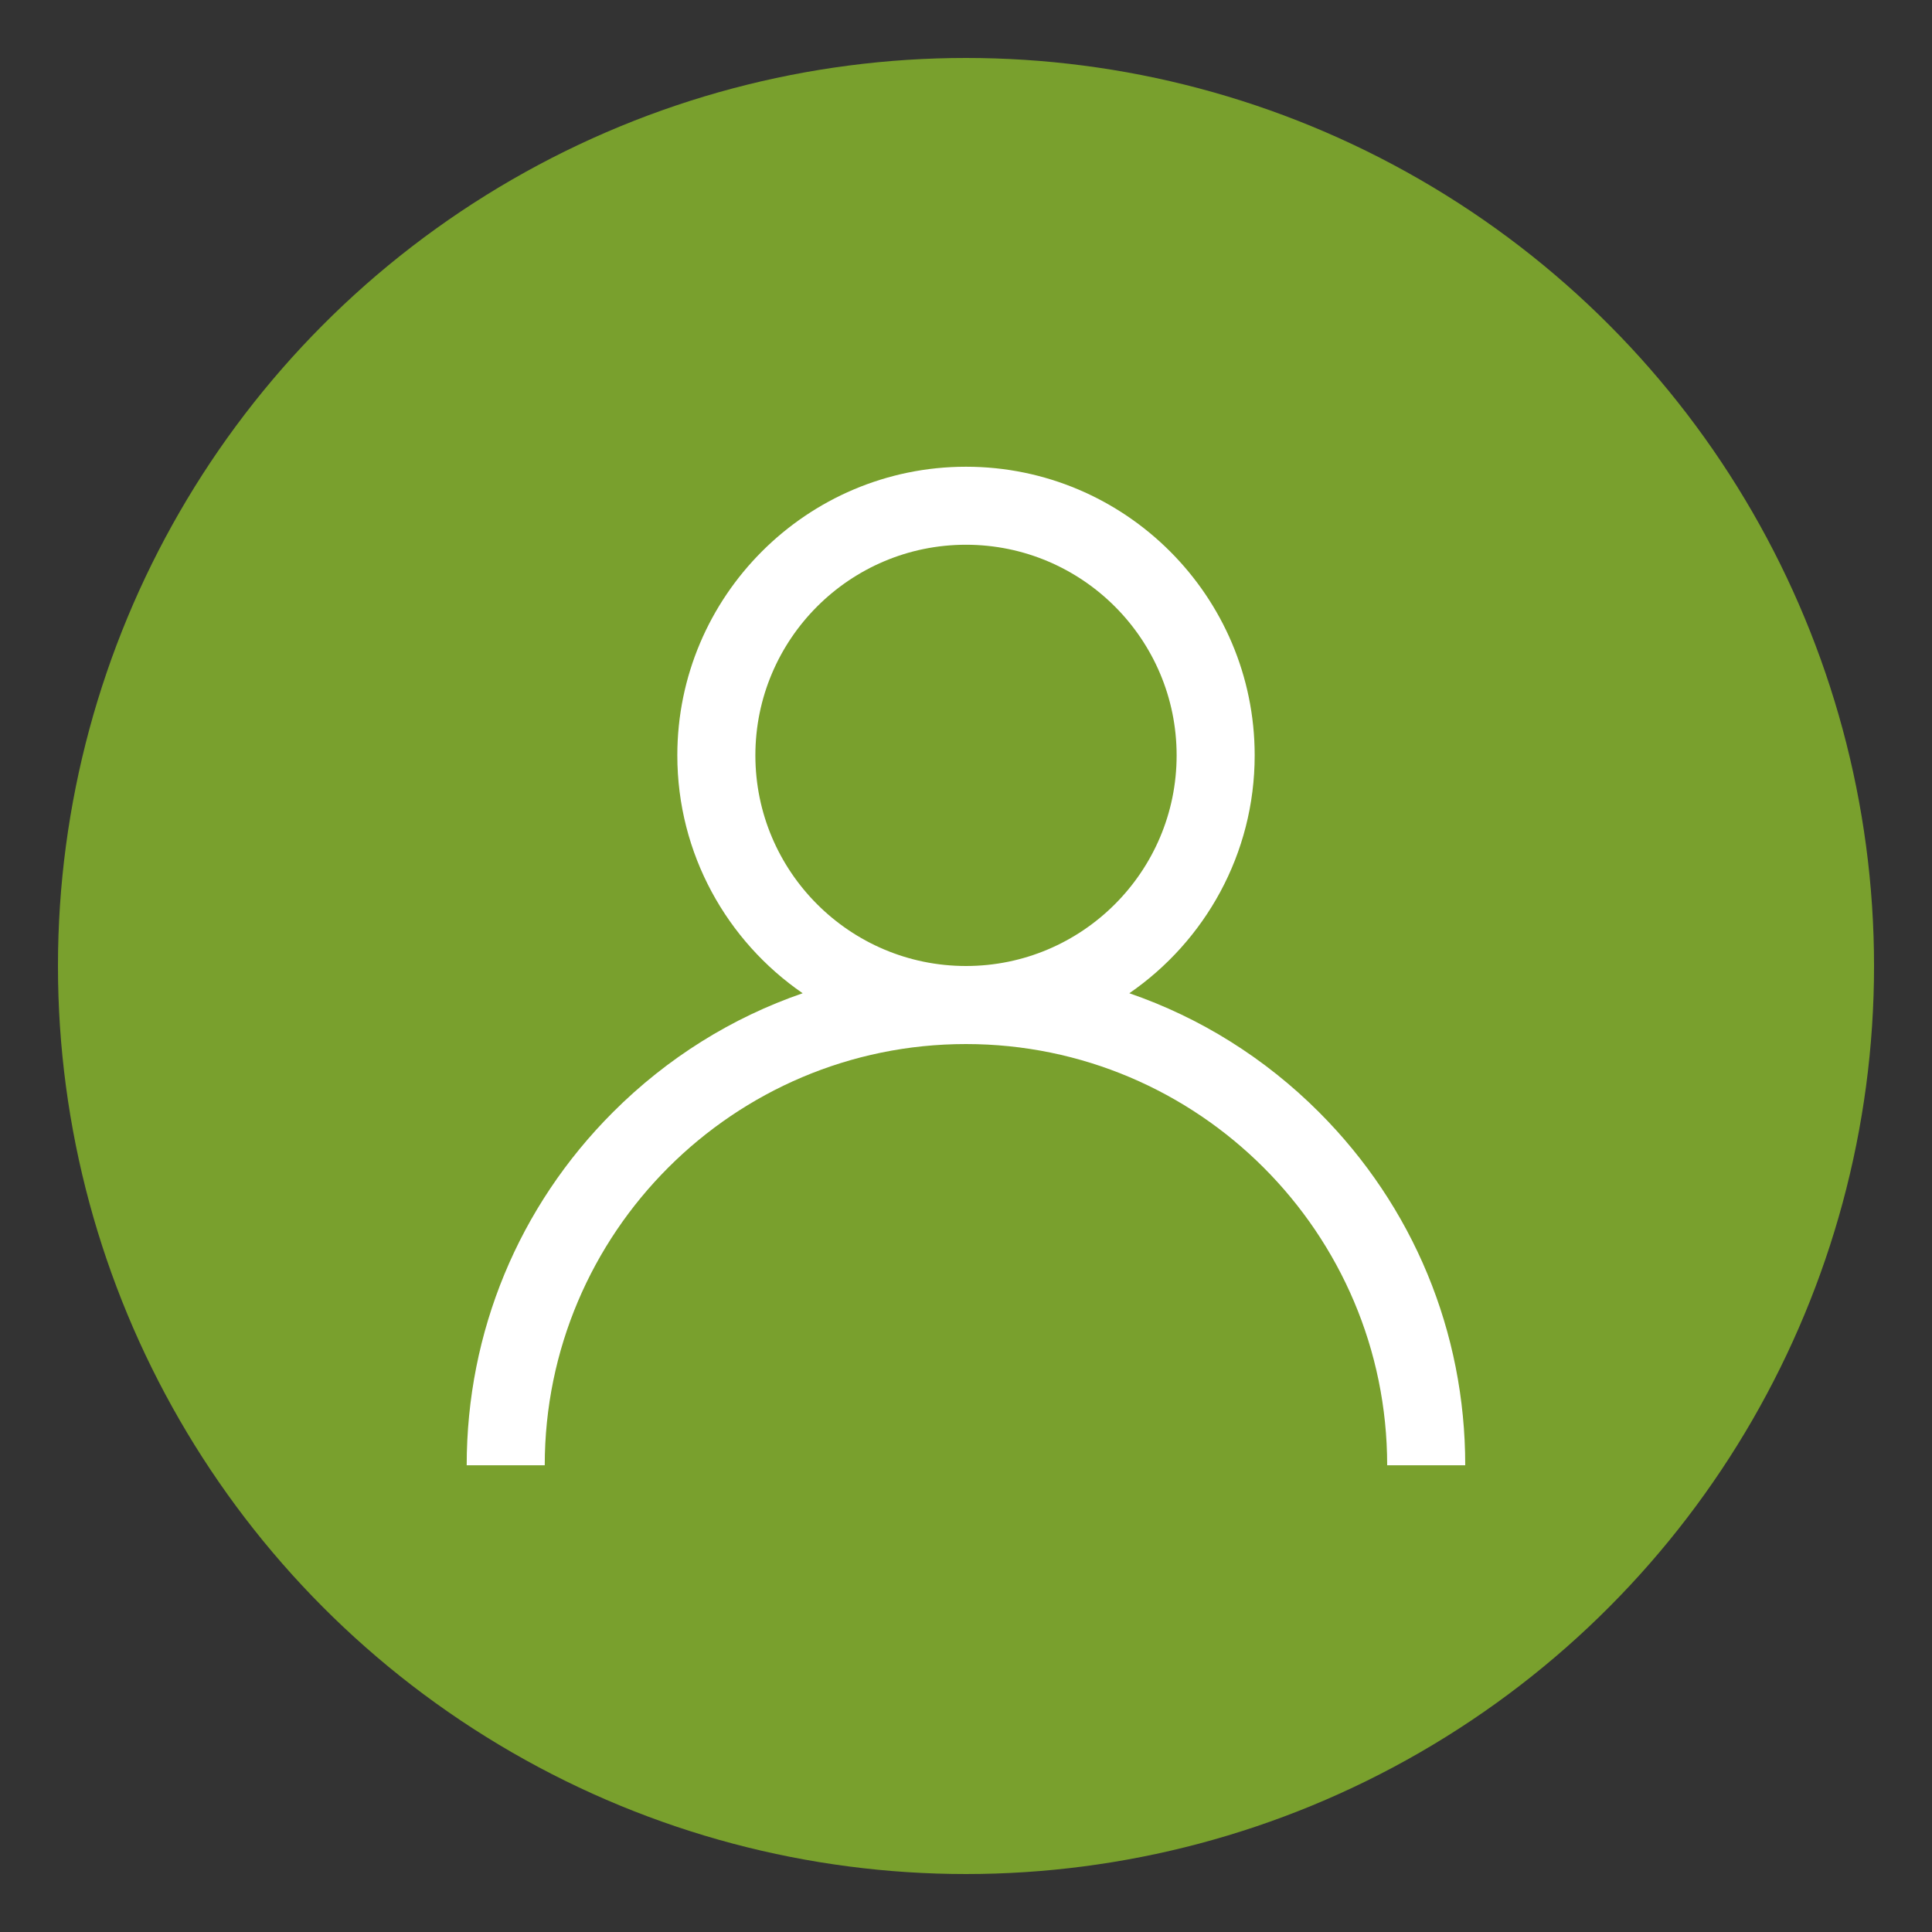 <?xml version="1.0" encoding="utf-8"?>
<!-- Generator: Adobe Illustrator 16.0.0, SVG Export Plug-In . SVG Version: 6.00 Build 0)  -->
<!DOCTYPE svg PUBLIC "-//W3C//DTD SVG 1.1//EN" "http://www.w3.org/Graphics/SVG/1.1/DTD/svg11.dtd">
<svg version="1.1" id="Layer_1" xmlns="http://www.w3.org/2000/svg" xmlns:xlink="http://www.w3.org/1999/xlink" x="0px" y="0px"
	 width="50px" height="50px" viewBox="0 0 50 50" enable-background="new 0 0 50 50" xml:space="preserve">
<rect x="0" y="0" width="50" height="50" fill="#333333" stroke="none"/>
<circle fill="#79A02D" cx="25" cy="25" r="23.5"/>
<g>
	<g>
		<path fill="#FFFFFF" d="M34.137,28.784c-1.406-1.407-3.082-2.449-4.91-3.079c1.957-1.348,3.244-3.605,3.244-6.156
			c0-4.119-3.352-7.47-7.471-7.47s-7.471,3.353-7.471,7.47c0,2.551,1.287,4.809,3.244,6.156c-1.828,0.63-3.504,1.672-4.91,3.079
			c-2.44,2.44-3.785,5.687-3.785,9.137h2.02c0-6.011,4.891-10.901,10.901-10.901c6.01,0,10.901,4.892,10.901,10.901h2.02
			C37.921,34.471,36.576,31.225,34.137,28.784z M25,25c-3.006,0-5.451-2.445-5.451-5.451c0-3.006,2.445-5.451,5.451-5.451
			s5.451,2.445,5.451,5.451C30.451,22.555,28.006,25,25,25z"/>
	</g>
</g>
</svg>
